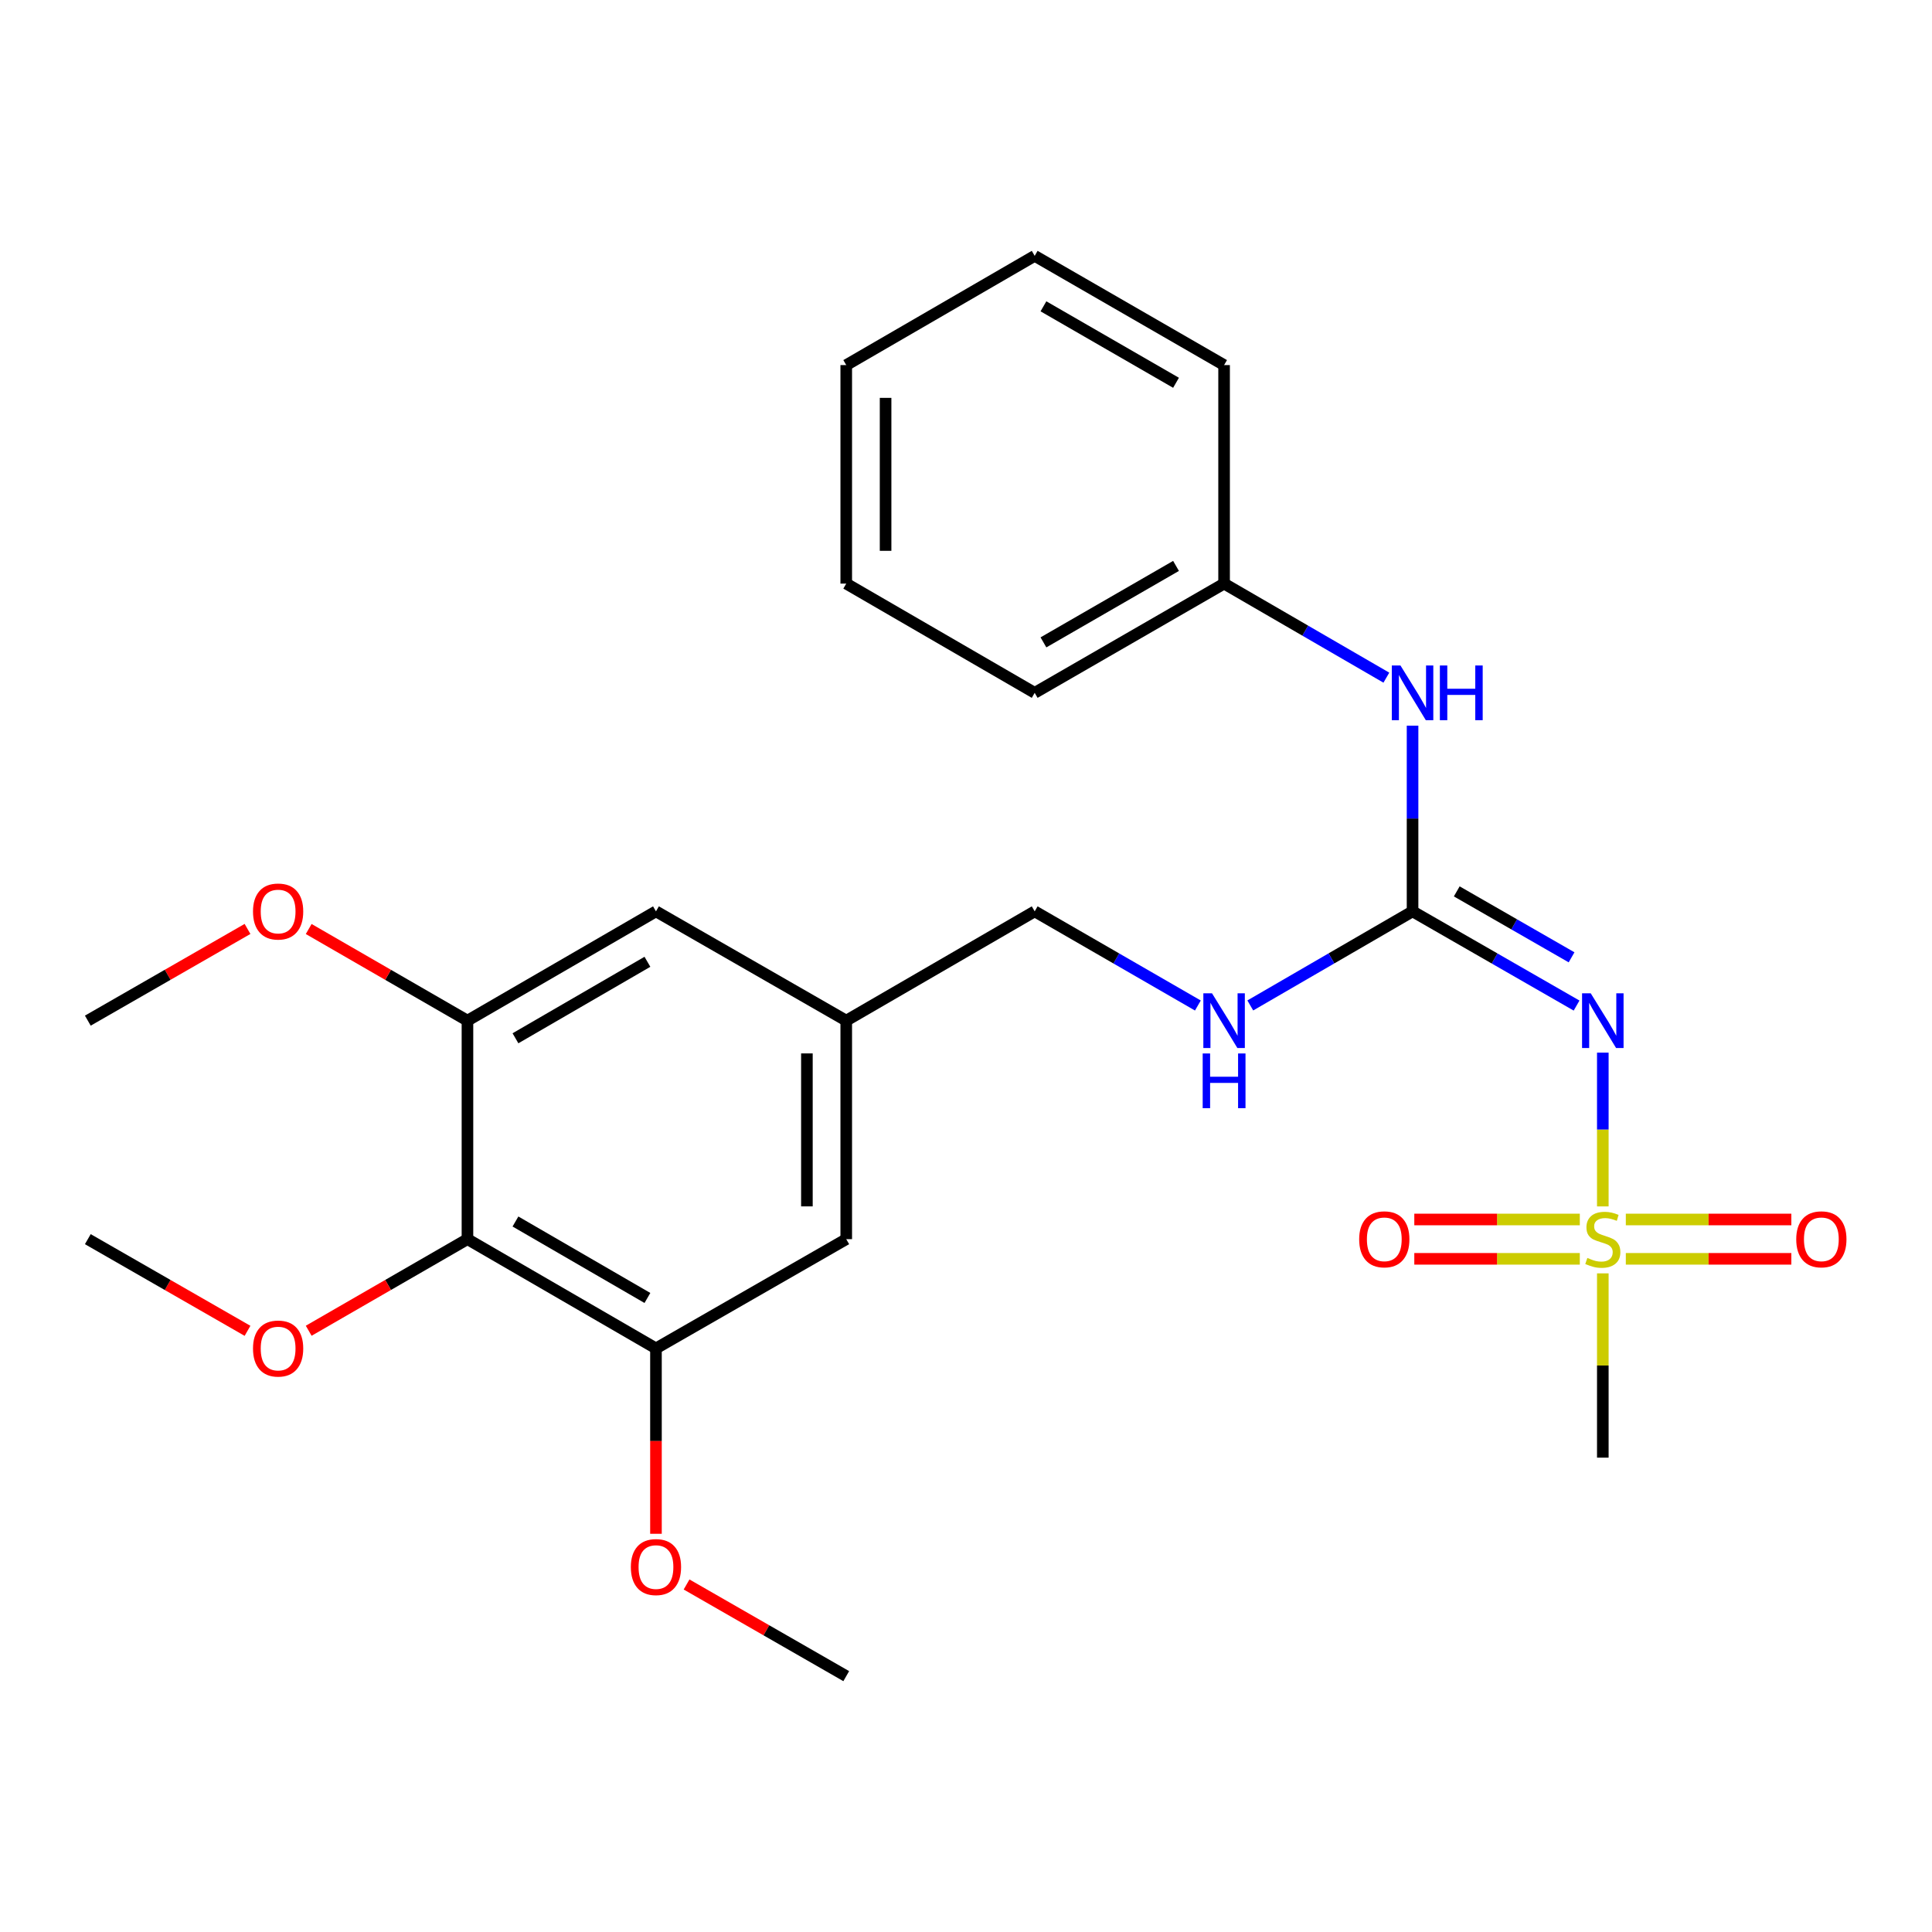 <?xml version='1.0' encoding='iso-8859-1'?>
<svg version='1.1' baseProfile='full'
              xmlns='http://www.w3.org/2000/svg'
                      xmlns:rdkit='http://www.rdkit.org/xml'
                      xmlns:xlink='http://www.w3.org/1999/xlink'
                  xml:space='preserve'
width='1000px' height='1000px' viewBox='0 0 1000 1000'>
<!-- END OF HEADER -->
<rect style='opacity:1.0;fill:#FFFFFF;stroke:none' width='1000' height='1000' x='0' y='0'> </rect>
<path class='bond-0' d='M 829.614,624.438 L 829.614,584.642' style='fill:none;fill-rule:evenodd;stroke:#CCCC00;stroke-width:6px;stroke-linecap:butt;stroke-linejoin:miter;stroke-opacity:1' />
<path class='bond-0' d='M 829.614,584.642 L 829.614,544.846' style='fill:none;fill-rule:evenodd;stroke:#0000FF;stroke-width:6px;stroke-linecap:butt;stroke-linejoin:miter;stroke-opacity:1' />
<path class='bond-6' d='M 841.522,651.567 L 884.36,651.567' style='fill:none;fill-rule:evenodd;stroke:#CCCC00;stroke-width:6px;stroke-linecap:butt;stroke-linejoin:miter;stroke-opacity:1' />
<path class='bond-6' d='M 884.36,651.567 L 927.199,651.567' style='fill:none;fill-rule:evenodd;stroke:#FF0000;stroke-width:6px;stroke-linecap:butt;stroke-linejoin:miter;stroke-opacity:1' />
<path class='bond-6' d='M 841.522,631.204 L 884.36,631.204' style='fill:none;fill-rule:evenodd;stroke:#CCCC00;stroke-width:6px;stroke-linecap:butt;stroke-linejoin:miter;stroke-opacity:1' />
<path class='bond-6' d='M 884.36,631.204 L 927.199,631.204' style='fill:none;fill-rule:evenodd;stroke:#FF0000;stroke-width:6px;stroke-linecap:butt;stroke-linejoin:miter;stroke-opacity:1' />
<path class='bond-7' d='M 817.706,631.204 L 774.873,631.204' style='fill:none;fill-rule:evenodd;stroke:#CCCC00;stroke-width:6px;stroke-linecap:butt;stroke-linejoin:miter;stroke-opacity:1' />
<path class='bond-7' d='M 774.873,631.204 L 732.04,631.204' style='fill:none;fill-rule:evenodd;stroke:#FF0000;stroke-width:6px;stroke-linecap:butt;stroke-linejoin:miter;stroke-opacity:1' />
<path class='bond-7' d='M 817.706,651.567 L 774.873,651.567' style='fill:none;fill-rule:evenodd;stroke:#CCCC00;stroke-width:6px;stroke-linecap:butt;stroke-linejoin:miter;stroke-opacity:1' />
<path class='bond-7' d='M 774.873,651.567 L 732.04,651.567' style='fill:none;fill-rule:evenodd;stroke:#FF0000;stroke-width:6px;stroke-linecap:butt;stroke-linejoin:miter;stroke-opacity:1' />
<path class='bond-13' d='M 829.614,659.093 L 829.614,706.786' style='fill:none;fill-rule:evenodd;stroke:#CCCC00;stroke-width:6px;stroke-linecap:butt;stroke-linejoin:miter;stroke-opacity:1' />
<path class='bond-13' d='M 829.614,706.786 L 829.614,754.478' style='fill:none;fill-rule:evenodd;stroke:#000000;stroke-width:6px;stroke-linecap:butt;stroke-linejoin:miter;stroke-opacity:1' />
<path class='bond-1' d='M 816.035,520.482 L 773.586,496.1' style='fill:none;fill-rule:evenodd;stroke:#0000FF;stroke-width:6px;stroke-linecap:butt;stroke-linejoin:miter;stroke-opacity:1' />
<path class='bond-1' d='M 773.586,496.1 L 731.137,471.718' style='fill:none;fill-rule:evenodd;stroke:#000000;stroke-width:6px;stroke-linecap:butt;stroke-linejoin:miter;stroke-opacity:1' />
<path class='bond-1' d='M 813.442,495.51 L 783.728,478.443' style='fill:none;fill-rule:evenodd;stroke:#0000FF;stroke-width:6px;stroke-linecap:butt;stroke-linejoin:miter;stroke-opacity:1' />
<path class='bond-1' d='M 783.728,478.443 L 754.014,461.376' style='fill:none;fill-rule:evenodd;stroke:#000000;stroke-width:6px;stroke-linecap:butt;stroke-linejoin:miter;stroke-opacity:1' />
<path class='bond-5' d='M 731.137,471.718 L 731.137,423.66' style='fill:none;fill-rule:evenodd;stroke:#000000;stroke-width:6px;stroke-linecap:butt;stroke-linejoin:miter;stroke-opacity:1' />
<path class='bond-5' d='M 731.137,423.66 L 731.137,375.602' style='fill:none;fill-rule:evenodd;stroke:#0000FF;stroke-width:6px;stroke-linecap:butt;stroke-linejoin:miter;stroke-opacity:1' />
<path class='bond-8' d='M 731.137,471.718 L 689.142,496.069' style='fill:none;fill-rule:evenodd;stroke:#000000;stroke-width:6px;stroke-linecap:butt;stroke-linejoin:miter;stroke-opacity:1' />
<path class='bond-8' d='M 689.142,496.069 L 647.147,520.42' style='fill:none;fill-rule:evenodd;stroke:#0000FF;stroke-width:6px;stroke-linecap:butt;stroke-linejoin:miter;stroke-opacity:1' />
<path class='bond-2' d='M 241.955,641.386 L 339.527,697.926' style='fill:none;fill-rule:evenodd;stroke:#000000;stroke-width:6px;stroke-linecap:butt;stroke-linejoin:miter;stroke-opacity:1' />
<path class='bond-2' d='M 266.801,632.248 L 335.101,671.827' style='fill:none;fill-rule:evenodd;stroke:#000000;stroke-width:6px;stroke-linecap:butt;stroke-linejoin:miter;stroke-opacity:1' />
<path class='bond-14' d='M 241.955,641.386 L 200.869,665.09' style='fill:none;fill-rule:evenodd;stroke:#000000;stroke-width:6px;stroke-linecap:butt;stroke-linejoin:miter;stroke-opacity:1' />
<path class='bond-14' d='M 200.869,665.09 L 159.782,688.794' style='fill:none;fill-rule:evenodd;stroke:#FF0000;stroke-width:6px;stroke-linecap:butt;stroke-linejoin:miter;stroke-opacity:1' />
<path class='bond-26' d='M 241.955,641.386 L 241.955,528.282' style='fill:none;fill-rule:evenodd;stroke:#000000;stroke-width:6px;stroke-linecap:butt;stroke-linejoin:miter;stroke-opacity:1' />
<path class='bond-3' d='M 339.527,697.926 L 438.015,641.386' style='fill:none;fill-rule:evenodd;stroke:#000000;stroke-width:6px;stroke-linecap:butt;stroke-linejoin:miter;stroke-opacity:1' />
<path class='bond-16' d='M 339.527,697.926 L 339.527,745.904' style='fill:none;fill-rule:evenodd;stroke:#000000;stroke-width:6px;stroke-linecap:butt;stroke-linejoin:miter;stroke-opacity:1' />
<path class='bond-16' d='M 339.527,745.904 L 339.527,793.883' style='fill:none;fill-rule:evenodd;stroke:#FF0000;stroke-width:6px;stroke-linecap:butt;stroke-linejoin:miter;stroke-opacity:1' />
<path class='bond-4' d='M 241.955,528.282 L 339.527,471.718' style='fill:none;fill-rule:evenodd;stroke:#000000;stroke-width:6px;stroke-linecap:butt;stroke-linejoin:miter;stroke-opacity:1' />
<path class='bond-4' d='M 266.804,537.414 L 335.104,497.82' style='fill:none;fill-rule:evenodd;stroke:#000000;stroke-width:6px;stroke-linecap:butt;stroke-linejoin:miter;stroke-opacity:1' />
<path class='bond-15' d='M 241.955,528.282 L 200.869,504.568' style='fill:none;fill-rule:evenodd;stroke:#000000;stroke-width:6px;stroke-linecap:butt;stroke-linejoin:miter;stroke-opacity:1' />
<path class='bond-15' d='M 200.869,504.568 L 159.783,480.854' style='fill:none;fill-rule:evenodd;stroke:#FF0000;stroke-width:6px;stroke-linecap:butt;stroke-linejoin:miter;stroke-opacity:1' />
<path class='bond-17' d='M 717.579,350.756 L 675.583,326.415' style='fill:none;fill-rule:evenodd;stroke:#0000FF;stroke-width:6px;stroke-linecap:butt;stroke-linejoin:miter;stroke-opacity:1' />
<path class='bond-17' d='M 675.583,326.415 L 633.588,302.074' style='fill:none;fill-rule:evenodd;stroke:#000000;stroke-width:6px;stroke-linecap:butt;stroke-linejoin:miter;stroke-opacity:1' />
<path class='bond-12' d='M 620.019,520.452 L 577.786,496.085' style='fill:none;fill-rule:evenodd;stroke:#0000FF;stroke-width:6px;stroke-linecap:butt;stroke-linejoin:miter;stroke-opacity:1' />
<path class='bond-12' d='M 577.786,496.085 L 535.553,471.718' style='fill:none;fill-rule:evenodd;stroke:#000000;stroke-width:6px;stroke-linecap:butt;stroke-linejoin:miter;stroke-opacity:1' />
<path class='bond-9' d='M 339.527,471.718 L 438.015,528.282' style='fill:none;fill-rule:evenodd;stroke:#000000;stroke-width:6px;stroke-linecap:butt;stroke-linejoin:miter;stroke-opacity:1' />
<path class='bond-10' d='M 438.015,641.386 L 438.015,528.282' style='fill:none;fill-rule:evenodd;stroke:#000000;stroke-width:6px;stroke-linecap:butt;stroke-linejoin:miter;stroke-opacity:1' />
<path class='bond-10' d='M 417.652,624.42 L 417.652,545.247' style='fill:none;fill-rule:evenodd;stroke:#000000;stroke-width:6px;stroke-linecap:butt;stroke-linejoin:miter;stroke-opacity:1' />
<path class='bond-11' d='M 438.015,528.282 L 535.553,471.718' style='fill:none;fill-rule:evenodd;stroke:#000000;stroke-width:6px;stroke-linecap:butt;stroke-linejoin:miter;stroke-opacity:1' />
<path class='bond-18' d='M 128.115,688.834 L 86.784,665.11' style='fill:none;fill-rule:evenodd;stroke:#FF0000;stroke-width:6px;stroke-linecap:butt;stroke-linejoin:miter;stroke-opacity:1' />
<path class='bond-18' d='M 86.784,665.11 L 45.455,641.386' style='fill:none;fill-rule:evenodd;stroke:#000000;stroke-width:6px;stroke-linecap:butt;stroke-linejoin:miter;stroke-opacity:1' />
<path class='bond-19' d='M 128.114,480.814 L 86.784,504.548' style='fill:none;fill-rule:evenodd;stroke:#FF0000;stroke-width:6px;stroke-linecap:butt;stroke-linejoin:miter;stroke-opacity:1' />
<path class='bond-19' d='M 86.784,504.548 L 45.455,528.282' style='fill:none;fill-rule:evenodd;stroke:#000000;stroke-width:6px;stroke-linecap:butt;stroke-linejoin:miter;stroke-opacity:1' />
<path class='bond-20' d='M 355.366,820.123 L 396.691,843.847' style='fill:none;fill-rule:evenodd;stroke:#FF0000;stroke-width:6px;stroke-linecap:butt;stroke-linejoin:miter;stroke-opacity:1' />
<path class='bond-20' d='M 396.691,843.847 L 438.015,867.571' style='fill:none;fill-rule:evenodd;stroke:#000000;stroke-width:6px;stroke-linecap:butt;stroke-linejoin:miter;stroke-opacity:1' />
<path class='bond-21' d='M 633.588,302.074 L 535.553,358.614' style='fill:none;fill-rule:evenodd;stroke:#000000;stroke-width:6px;stroke-linecap:butt;stroke-linejoin:miter;stroke-opacity:1' />
<path class='bond-21' d='M 608.71,292.915 L 540.085,332.494' style='fill:none;fill-rule:evenodd;stroke:#000000;stroke-width:6px;stroke-linecap:butt;stroke-linejoin:miter;stroke-opacity:1' />
<path class='bond-22' d='M 633.588,302.074 L 633.588,188.97' style='fill:none;fill-rule:evenodd;stroke:#000000;stroke-width:6px;stroke-linecap:butt;stroke-linejoin:miter;stroke-opacity:1' />
<path class='bond-24' d='M 535.553,358.614 L 438.015,302.074' style='fill:none;fill-rule:evenodd;stroke:#000000;stroke-width:6px;stroke-linecap:butt;stroke-linejoin:miter;stroke-opacity:1' />
<path class='bond-23' d='M 633.588,188.97 L 535.553,132.429' style='fill:none;fill-rule:evenodd;stroke:#000000;stroke-width:6px;stroke-linecap:butt;stroke-linejoin:miter;stroke-opacity:1' />
<path class='bond-23' d='M 608.71,198.128 L 540.085,158.55' style='fill:none;fill-rule:evenodd;stroke:#000000;stroke-width:6px;stroke-linecap:butt;stroke-linejoin:miter;stroke-opacity:1' />
<path class='bond-25' d='M 535.553,132.429 L 438.015,188.97' style='fill:none;fill-rule:evenodd;stroke:#000000;stroke-width:6px;stroke-linecap:butt;stroke-linejoin:miter;stroke-opacity:1' />
<path class='bond-27' d='M 438.015,302.074 L 438.015,188.97' style='fill:none;fill-rule:evenodd;stroke:#000000;stroke-width:6px;stroke-linecap:butt;stroke-linejoin:miter;stroke-opacity:1' />
<path class='bond-27' d='M 458.378,285.108 L 458.378,205.935' style='fill:none;fill-rule:evenodd;stroke:#000000;stroke-width:6px;stroke-linecap:butt;stroke-linejoin:miter;stroke-opacity:1' />
<path  class='atom-0' d='M 821.614 651.106
Q 821.934 651.226, 823.254 651.786
Q 824.574 652.346, 826.014 652.706
Q 827.494 653.026, 828.934 653.026
Q 831.614 653.026, 833.174 651.746
Q 834.734 650.426, 834.734 648.146
Q 834.734 646.586, 833.934 645.626
Q 833.174 644.666, 831.974 644.146
Q 830.774 643.626, 828.774 643.026
Q 826.254 642.266, 824.734 641.546
Q 823.254 640.826, 822.174 639.306
Q 821.134 637.786, 821.134 635.226
Q 821.134 631.666, 823.534 629.466
Q 825.974 627.266, 830.774 627.266
Q 834.054 627.266, 837.774 628.826
L 836.854 631.906
Q 833.454 630.506, 830.894 630.506
Q 828.134 630.506, 826.614 631.666
Q 825.094 632.786, 825.134 634.746
Q 825.134 636.266, 825.894 637.186
Q 826.694 638.106, 827.814 638.626
Q 828.974 639.146, 830.894 639.746
Q 833.454 640.546, 834.974 641.346
Q 836.494 642.146, 837.574 643.786
Q 838.694 645.386, 838.694 648.146
Q 838.694 652.066, 836.054 654.186
Q 833.454 656.266, 829.094 656.266
Q 826.574 656.266, 824.654 655.706
Q 822.774 655.186, 820.534 654.266
L 821.614 651.106
' fill='#CCCC00'/>
<path  class='atom-1' d='M 823.354 514.122
L 832.634 529.122
Q 833.554 530.602, 835.034 533.282
Q 836.514 535.962, 836.594 536.122
L 836.594 514.122
L 840.354 514.122
L 840.354 542.442
L 836.474 542.442
L 826.514 526.042
Q 825.354 524.122, 824.114 521.922
Q 822.914 519.722, 822.554 519.042
L 822.554 542.442
L 818.874 542.442
L 818.874 514.122
L 823.354 514.122
' fill='#0000FF'/>
<path  class='atom-6' d='M 724.877 344.454
L 734.157 359.454
Q 735.077 360.934, 736.557 363.614
Q 738.037 366.294, 738.117 366.454
L 738.117 344.454
L 741.877 344.454
L 741.877 372.774
L 737.997 372.774
L 728.037 356.374
Q 726.877 354.454, 725.637 352.254
Q 724.437 350.054, 724.077 349.374
L 724.077 372.774
L 720.397 372.774
L 720.397 344.454
L 724.877 344.454
' fill='#0000FF'/>
<path  class='atom-6' d='M 745.277 344.454
L 749.117 344.454
L 749.117 356.494
L 763.597 356.494
L 763.597 344.454
L 767.437 344.454
L 767.437 372.774
L 763.597 372.774
L 763.597 359.694
L 749.117 359.694
L 749.117 372.774
L 745.277 372.774
L 745.277 344.454
' fill='#0000FF'/>
<path  class='atom-7' d='M 929.729 641.466
Q 929.729 634.666, 933.089 630.866
Q 936.449 627.066, 942.729 627.066
Q 949.009 627.066, 952.369 630.866
Q 955.729 634.666, 955.729 641.466
Q 955.729 648.346, 952.329 652.266
Q 948.929 656.146, 942.729 656.146
Q 936.489 656.146, 933.089 652.266
Q 929.729 648.386, 929.729 641.466
M 942.729 652.946
Q 947.049 652.946, 949.369 650.066
Q 951.729 647.146, 951.729 641.466
Q 951.729 635.906, 949.369 633.106
Q 947.049 630.266, 942.729 630.266
Q 938.409 630.266, 936.049 633.066
Q 933.729 635.866, 933.729 641.466
Q 933.729 647.186, 936.049 650.066
Q 938.409 652.946, 942.729 652.946
' fill='#FF0000'/>
<path  class='atom-8' d='M 703.51 641.466
Q 703.51 634.666, 706.87 630.866
Q 710.23 627.066, 716.51 627.066
Q 722.79 627.066, 726.15 630.866
Q 729.51 634.666, 729.51 641.466
Q 729.51 648.346, 726.11 652.266
Q 722.71 656.146, 716.51 656.146
Q 710.27 656.146, 706.87 652.266
Q 703.51 648.386, 703.51 641.466
M 716.51 652.946
Q 720.83 652.946, 723.15 650.066
Q 725.51 647.146, 725.51 641.466
Q 725.51 635.906, 723.15 633.106
Q 720.83 630.266, 716.51 630.266
Q 712.19 630.266, 709.83 633.066
Q 707.51 635.866, 707.51 641.466
Q 707.51 647.186, 709.83 650.066
Q 712.19 652.946, 716.51 652.946
' fill='#FF0000'/>
<path  class='atom-9' d='M 627.328 514.122
L 636.608 529.122
Q 637.528 530.602, 639.008 533.282
Q 640.488 535.962, 640.568 536.122
L 640.568 514.122
L 644.328 514.122
L 644.328 542.442
L 640.448 542.442
L 630.488 526.042
Q 629.328 524.122, 628.088 521.922
Q 626.888 519.722, 626.528 519.042
L 626.528 542.442
L 622.848 542.442
L 622.848 514.122
L 627.328 514.122
' fill='#0000FF'/>
<path  class='atom-9' d='M 622.508 545.274
L 626.348 545.274
L 626.348 557.314
L 640.828 557.314
L 640.828 545.274
L 644.668 545.274
L 644.668 573.594
L 640.828 573.594
L 640.828 560.514
L 626.348 560.514
L 626.348 573.594
L 622.508 573.594
L 622.508 545.274
' fill='#0000FF'/>
<path  class='atom-15' d='M 130.954 698.006
Q 130.954 691.206, 134.314 687.406
Q 137.674 683.606, 143.954 683.606
Q 150.234 683.606, 153.594 687.406
Q 156.954 691.206, 156.954 698.006
Q 156.954 704.886, 153.554 708.806
Q 150.154 712.686, 143.954 712.686
Q 137.714 712.686, 134.314 708.806
Q 130.954 704.926, 130.954 698.006
M 143.954 709.486
Q 148.274 709.486, 150.594 706.606
Q 152.954 703.686, 152.954 698.006
Q 152.954 692.446, 150.594 689.646
Q 148.274 686.806, 143.954 686.806
Q 139.634 686.806, 137.274 689.606
Q 134.954 692.406, 134.954 698.006
Q 134.954 703.726, 137.274 706.606
Q 139.634 709.486, 143.954 709.486
' fill='#FF0000'/>
<path  class='atom-16' d='M 130.954 471.798
Q 130.954 464.998, 134.314 461.198
Q 137.674 457.398, 143.954 457.398
Q 150.234 457.398, 153.594 461.198
Q 156.954 464.998, 156.954 471.798
Q 156.954 478.678, 153.554 482.598
Q 150.154 486.478, 143.954 486.478
Q 137.714 486.478, 134.314 482.598
Q 130.954 478.718, 130.954 471.798
M 143.954 483.278
Q 148.274 483.278, 150.594 480.398
Q 152.954 477.478, 152.954 471.798
Q 152.954 466.238, 150.594 463.438
Q 148.274 460.598, 143.954 460.598
Q 139.634 460.598, 137.274 463.398
Q 134.954 466.198, 134.954 471.798
Q 134.954 477.518, 137.274 480.398
Q 139.634 483.278, 143.954 483.278
' fill='#FF0000'/>
<path  class='atom-17' d='M 326.527 811.11
Q 326.527 804.31, 329.887 800.51
Q 333.247 796.71, 339.527 796.71
Q 345.807 796.71, 349.167 800.51
Q 352.527 804.31, 352.527 811.11
Q 352.527 817.99, 349.127 821.91
Q 345.727 825.79, 339.527 825.79
Q 333.287 825.79, 329.887 821.91
Q 326.527 818.03, 326.527 811.11
M 339.527 822.59
Q 343.847 822.59, 346.167 819.71
Q 348.527 816.79, 348.527 811.11
Q 348.527 805.55, 346.167 802.75
Q 343.847 799.91, 339.527 799.91
Q 335.207 799.91, 332.847 802.71
Q 330.527 805.51, 330.527 811.11
Q 330.527 816.83, 332.847 819.71
Q 335.207 822.59, 339.527 822.59
' fill='#FF0000'/>
</svg>
